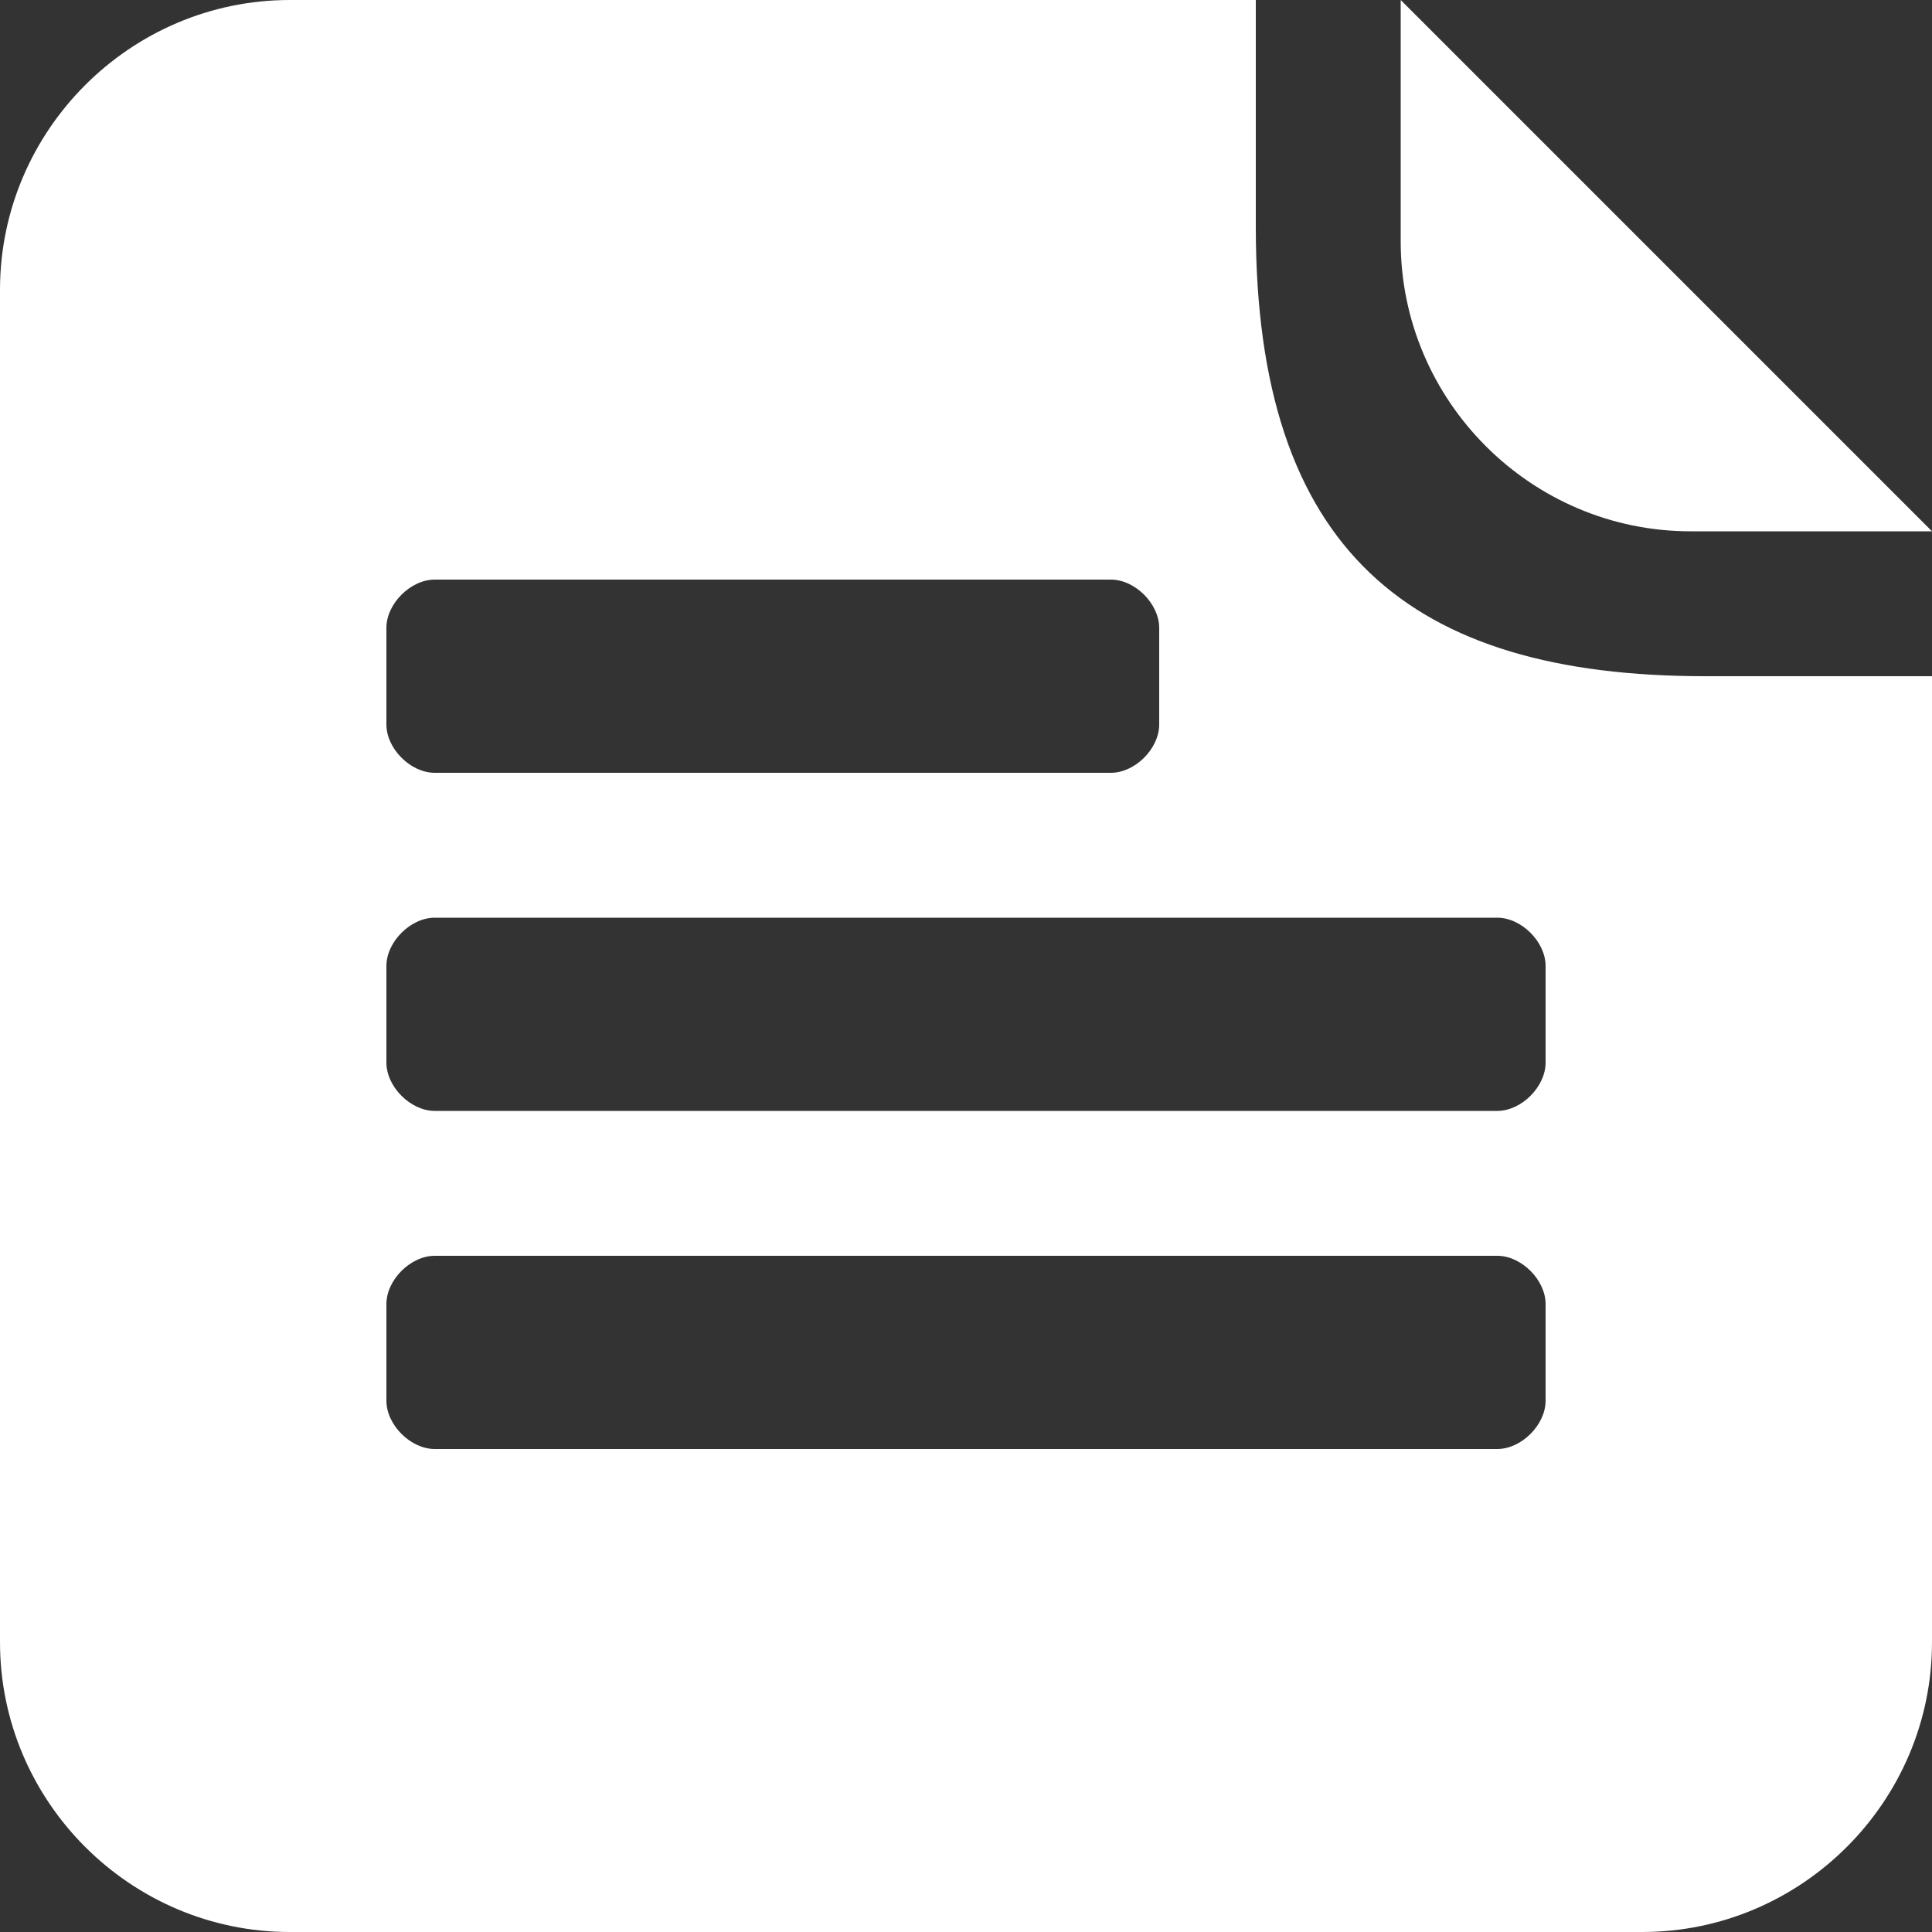 <svg xmlns="http://www.w3.org/2000/svg" viewBox="0 0 40 40">
	<rect x="0" y="0" width="40" height="40" fill="#333333" stroke="none"/>
	<path fill="#FFF" d="M29 0v5c0 3.3 2.7 6 6 6h5L29 0zM6 0C2.7 0 0 2.7 0 6v28c0 3.3 2.7 6 6 6h28c3.3 0 6-2.7 6-6V14h-4.7c-6.1 0-9.3-2.6-9.3-9.3V0H6zm3 26h22c.5 0 1 .5 1 1v2c0 .5-.5 1-1 1H9c-.5 0-1-.5-1-1v-2c0-.5.5-1 1-1zm0-7h22c.5 0 1 .5 1 1v2c0 .5-.5 1-1 1H9c-.5 0-1-.5-1-1v-2c0-.5.5-1 1-1zm0-7h14c.5 0 1 .5 1 1v2c0 .5-.5 1-1 1H9c-.5 0-1-.5-1-1v-2c0-.5.5-1 1-1z"/>
</svg>